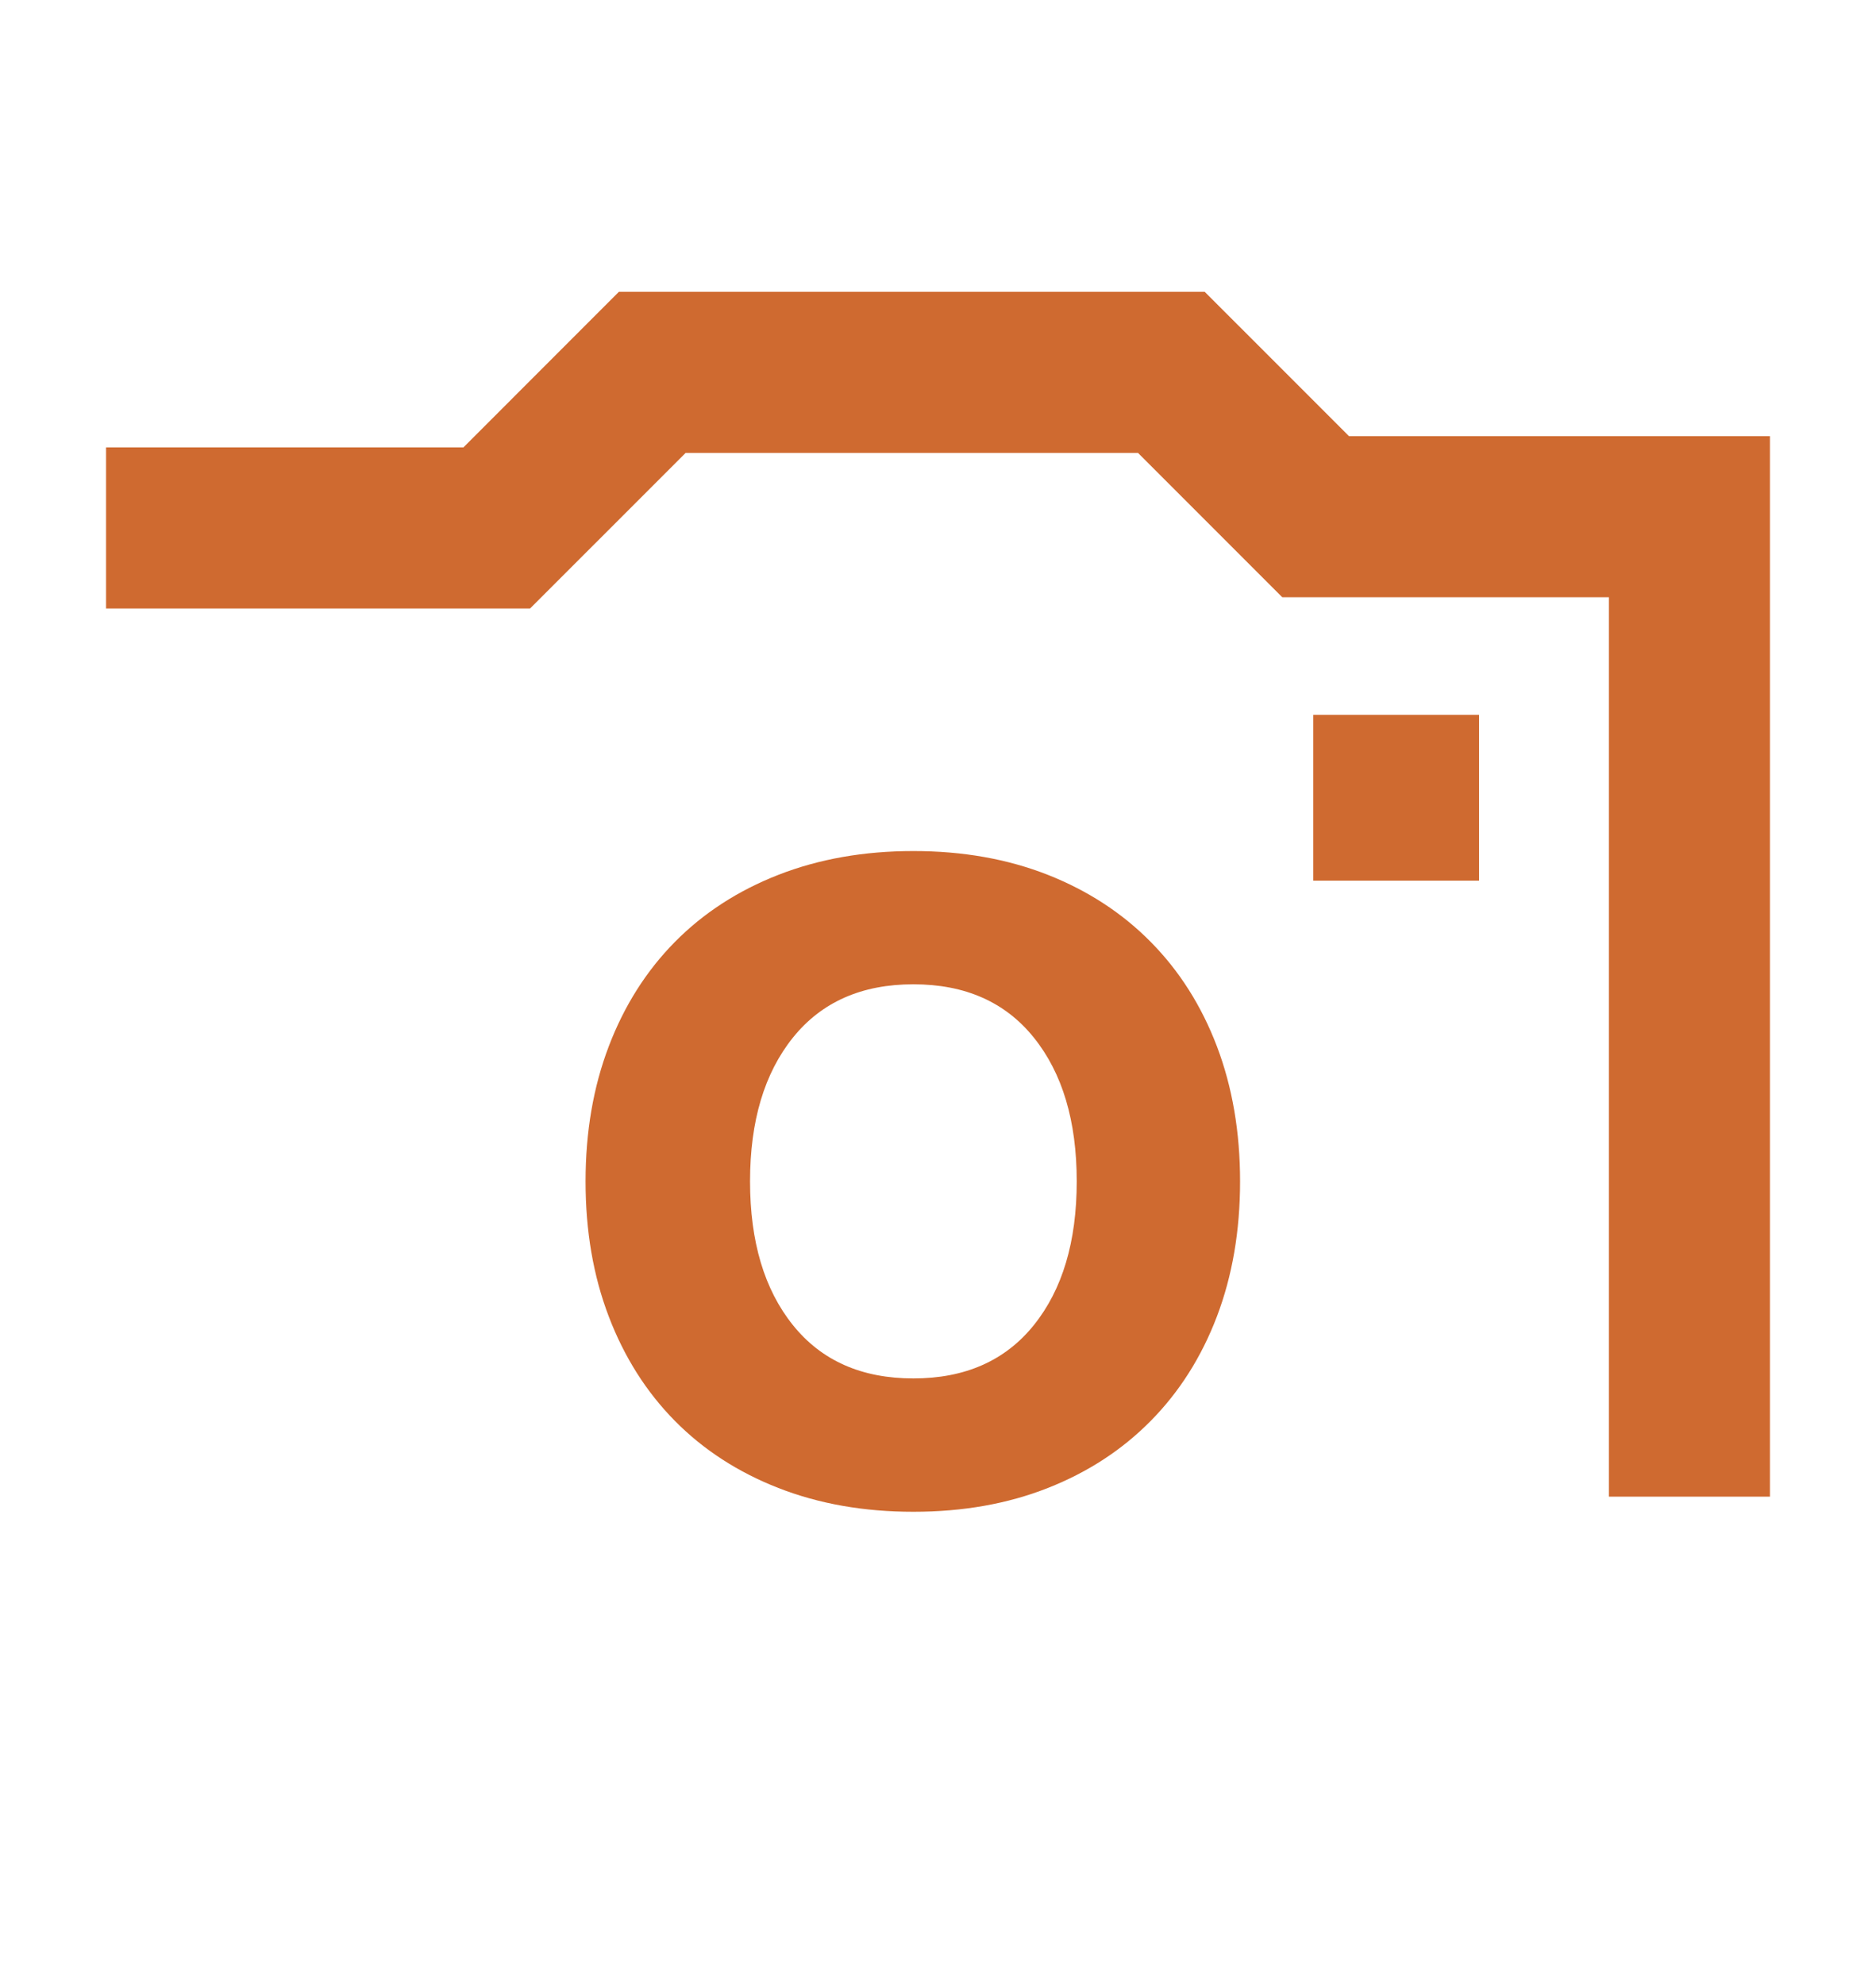 <svg xmlns="http://www.w3.org/2000/svg" id="Capa_1" data-name="Capa 1" viewBox="0 0 377.63 399.39"><defs><style>      .cls-1 {        fill: #cf6a30;      }    </style></defs><rect class="cls-1" x="264.36" y="143.83" width="33.37" height="33.36"></rect><path class="cls-1" d="M231.66,189.54c-5.75-5.83-12.67-10.34-20.75-13.53-8.09-3.18-17.1-4.78-27.05-4.78s-19,1.6-27.16,4.78c-8.16,3.19-15.12,7.7-20.87,13.53-5.75,5.83-10.18,12.83-13.29,20.99-3.11,8.16-4.67,17.22-4.67,27.17s1.55,19.01,4.67,27.17c3.11,8.16,7.54,15.16,13.29,20.99,5.75,5.83,12.71,10.34,20.87,13.53,8.16,3.19,17.22,4.78,27.16,4.78s18.97-1.59,27.05-4.78c8.09-3.18,15-7.7,20.75-13.53,5.75-5.83,10.19-12.82,13.3-20.99,3.1-8.16,4.66-17.22,4.66-27.17s-1.56-19.01-4.66-27.17c-3.11-8.16-7.54-15.16-13.3-20.99ZM208.11,266.61c-5.75,7.15-13.84,10.73-24.25,10.73s-18.5-3.57-24.25-10.73c-5.75-7.15-8.63-16.79-8.63-28.92s2.88-21.76,8.63-28.92c5.75-7.15,13.83-10.73,24.25-10.73s18.5,3.58,24.25,10.73c5.75,7.15,8.63,16.79,8.63,28.92s-2.88,21.77-8.63,28.92Z"></path><polygon class="cls-1" points="271.55 87.76 242.5 58.71 236.34 58.71 196.66 58.71 170.42 58.71 129.68 58.71 124.58 58.71 93.28 90.02 21.35 90.02 21.35 122.43 106.7 122.43 128.01 101.13 138.01 91.13 229.08 91.13 249.62 111.67 258.12 120.17 323.87 120.17 323.87 301.13 356.28 301.13 356.28 120.17 356.28 97.39 356.28 90.02 356.28 87.76 271.55 87.76"></polygon></svg>